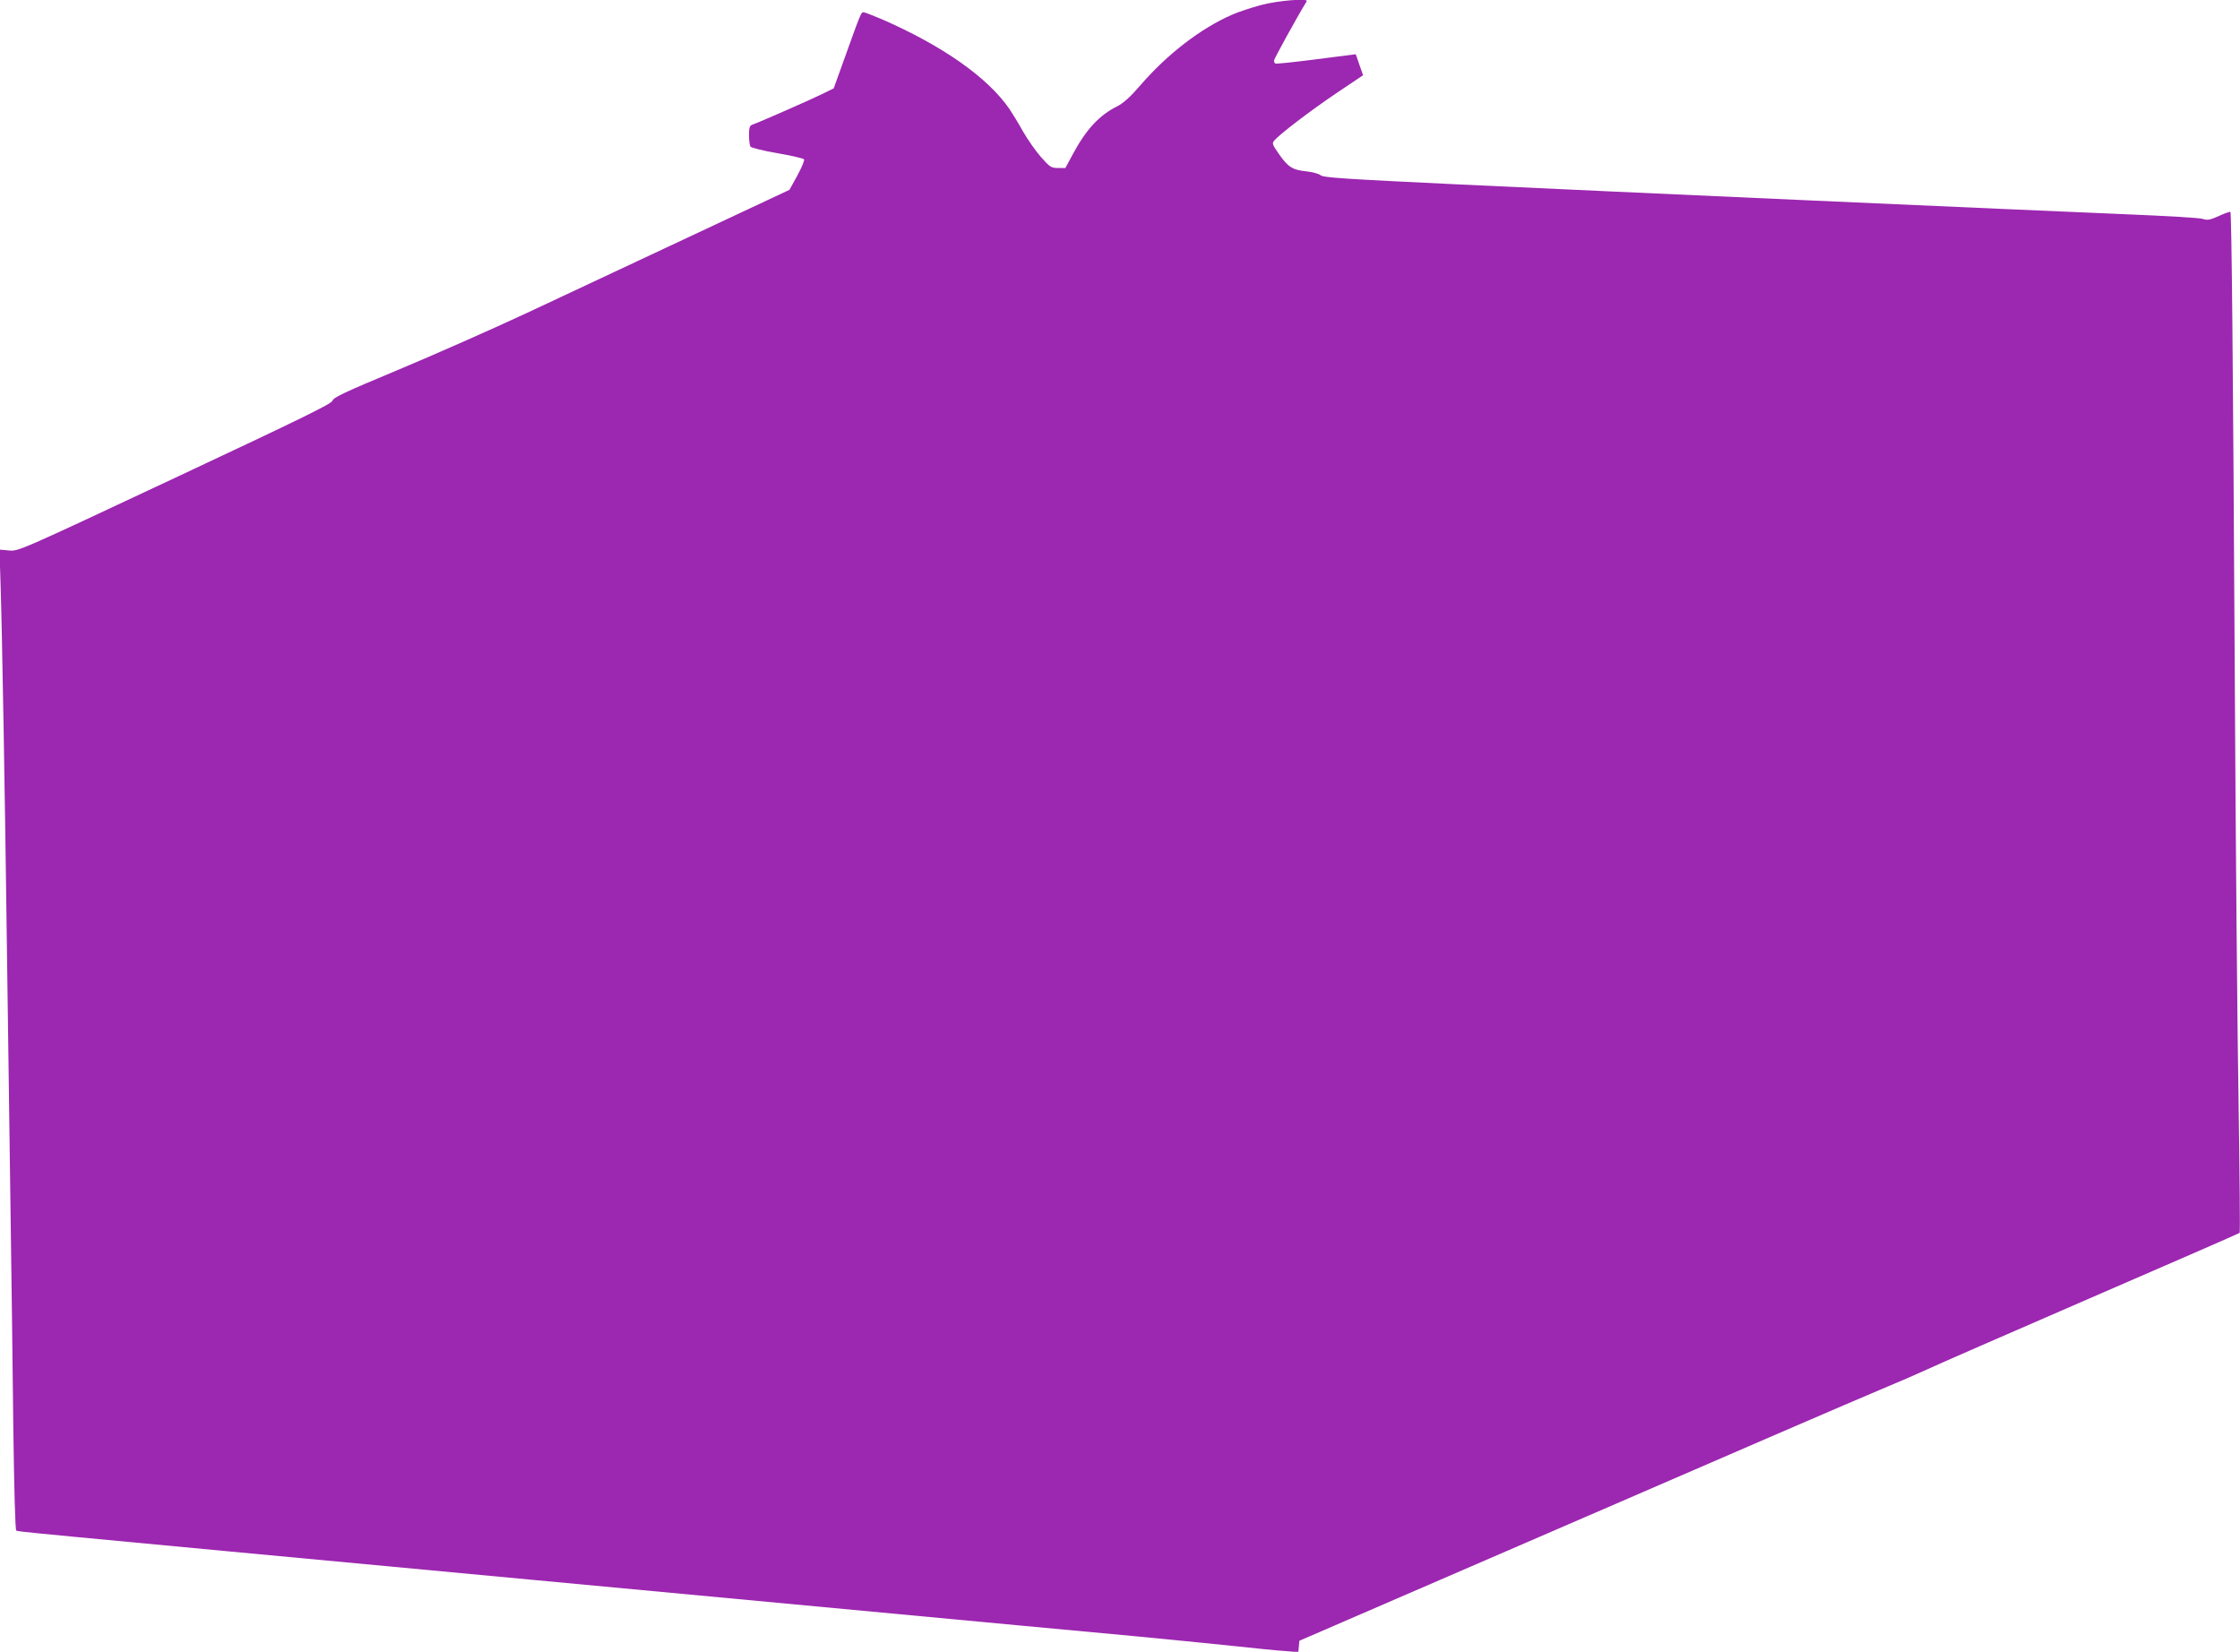 <?xml version="1.0" standalone="no"?>
<!DOCTYPE svg PUBLIC "-//W3C//DTD SVG 20010904//EN"
 "http://www.w3.org/TR/2001/REC-SVG-20010904/DTD/svg10.dtd">
<svg version="1.0" xmlns="http://www.w3.org/2000/svg"
 width="1280pt" height="944pt" viewBox="0 0 1280 944"
 preserveAspectRatio="xMidYMid meet">
<g transform="translate(0,944) scale(0.1,-0.1)"
fill="#9c27b0" stroke="none">
<path d="M7205 9411 c-55 -15 -128 -39 -162 -54 -179 -77 -374 -227 -528 -406
-56 -65 -95 -100 -130 -118 -103 -51 -179 -133 -255 -275 l-42 -78 -42 0 c-39
0 -46 4 -98 63 -30 34 -76 100 -103 147 -26 47 -61 104 -76 126 -124 181 -383
363 -732 515 -50 21 -96 39 -103 39 -13 0 -15 -3 -107 -260 l-63 -175 -65 -32
c-60 -30 -363 -163 -401 -176 -14 -5 -18 -18 -18 -59 0 -29 4 -59 8 -66 5 -6
73 -24 152 -37 80 -14 149 -30 154 -35 5 -5 -11 -43 -37 -92 l-46 -83 -563
-264 c-310 -145 -731 -343 -936 -439 -206 -96 -539 -243 -740 -327 -302 -126
-368 -157 -372 -175 -4 -17 -171 -99 -900 -441 -893 -419 -895 -420 -949 -415
l-54 5 6 -192 c9 -271 25 -1184 37 -2117 6 -437 15 -1092 20 -1455 5 -363 13
-925 16 -1248 5 -366 11 -590 17 -594 12 -7 -91 3 2962 -283 1353 -127 2602
-244 2775 -260 173 -16 464 -43 645 -60 182 -17 436 -43 565 -56 129 -14 267
-28 307 -30 l72 -6 3 32 3 33 1555 673 c855 371 1647 713 1760 760 113 47 237
101 275 119 39 19 454 200 924 404 469 203 856 372 859 375 3 3 0 333 -6 733
-7 401 -17 1513 -22 2473 -10 1828 -18 2621 -25 2629 -3 2 -32 -8 -65 -23 -51
-23 -65 -26 -93 -17 -17 6 -210 17 -427 26 -583 24 -2939 129 -3825 171 -648
31 -773 39 -788 52 -10 9 -47 19 -84 23 -78 8 -104 25 -157 102 -35 50 -38 58
-25 73 28 35 208 172 356 272 l152 102 -21 60 c-11 33 -21 60 -21 60 -1 0
-103 -13 -227 -29 -124 -16 -228 -27 -232 -24 -5 2 -8 10 -8 17 0 9 130 246
187 339 11 18 -166 4 -262 -22z"/>
</g>
</svg>

